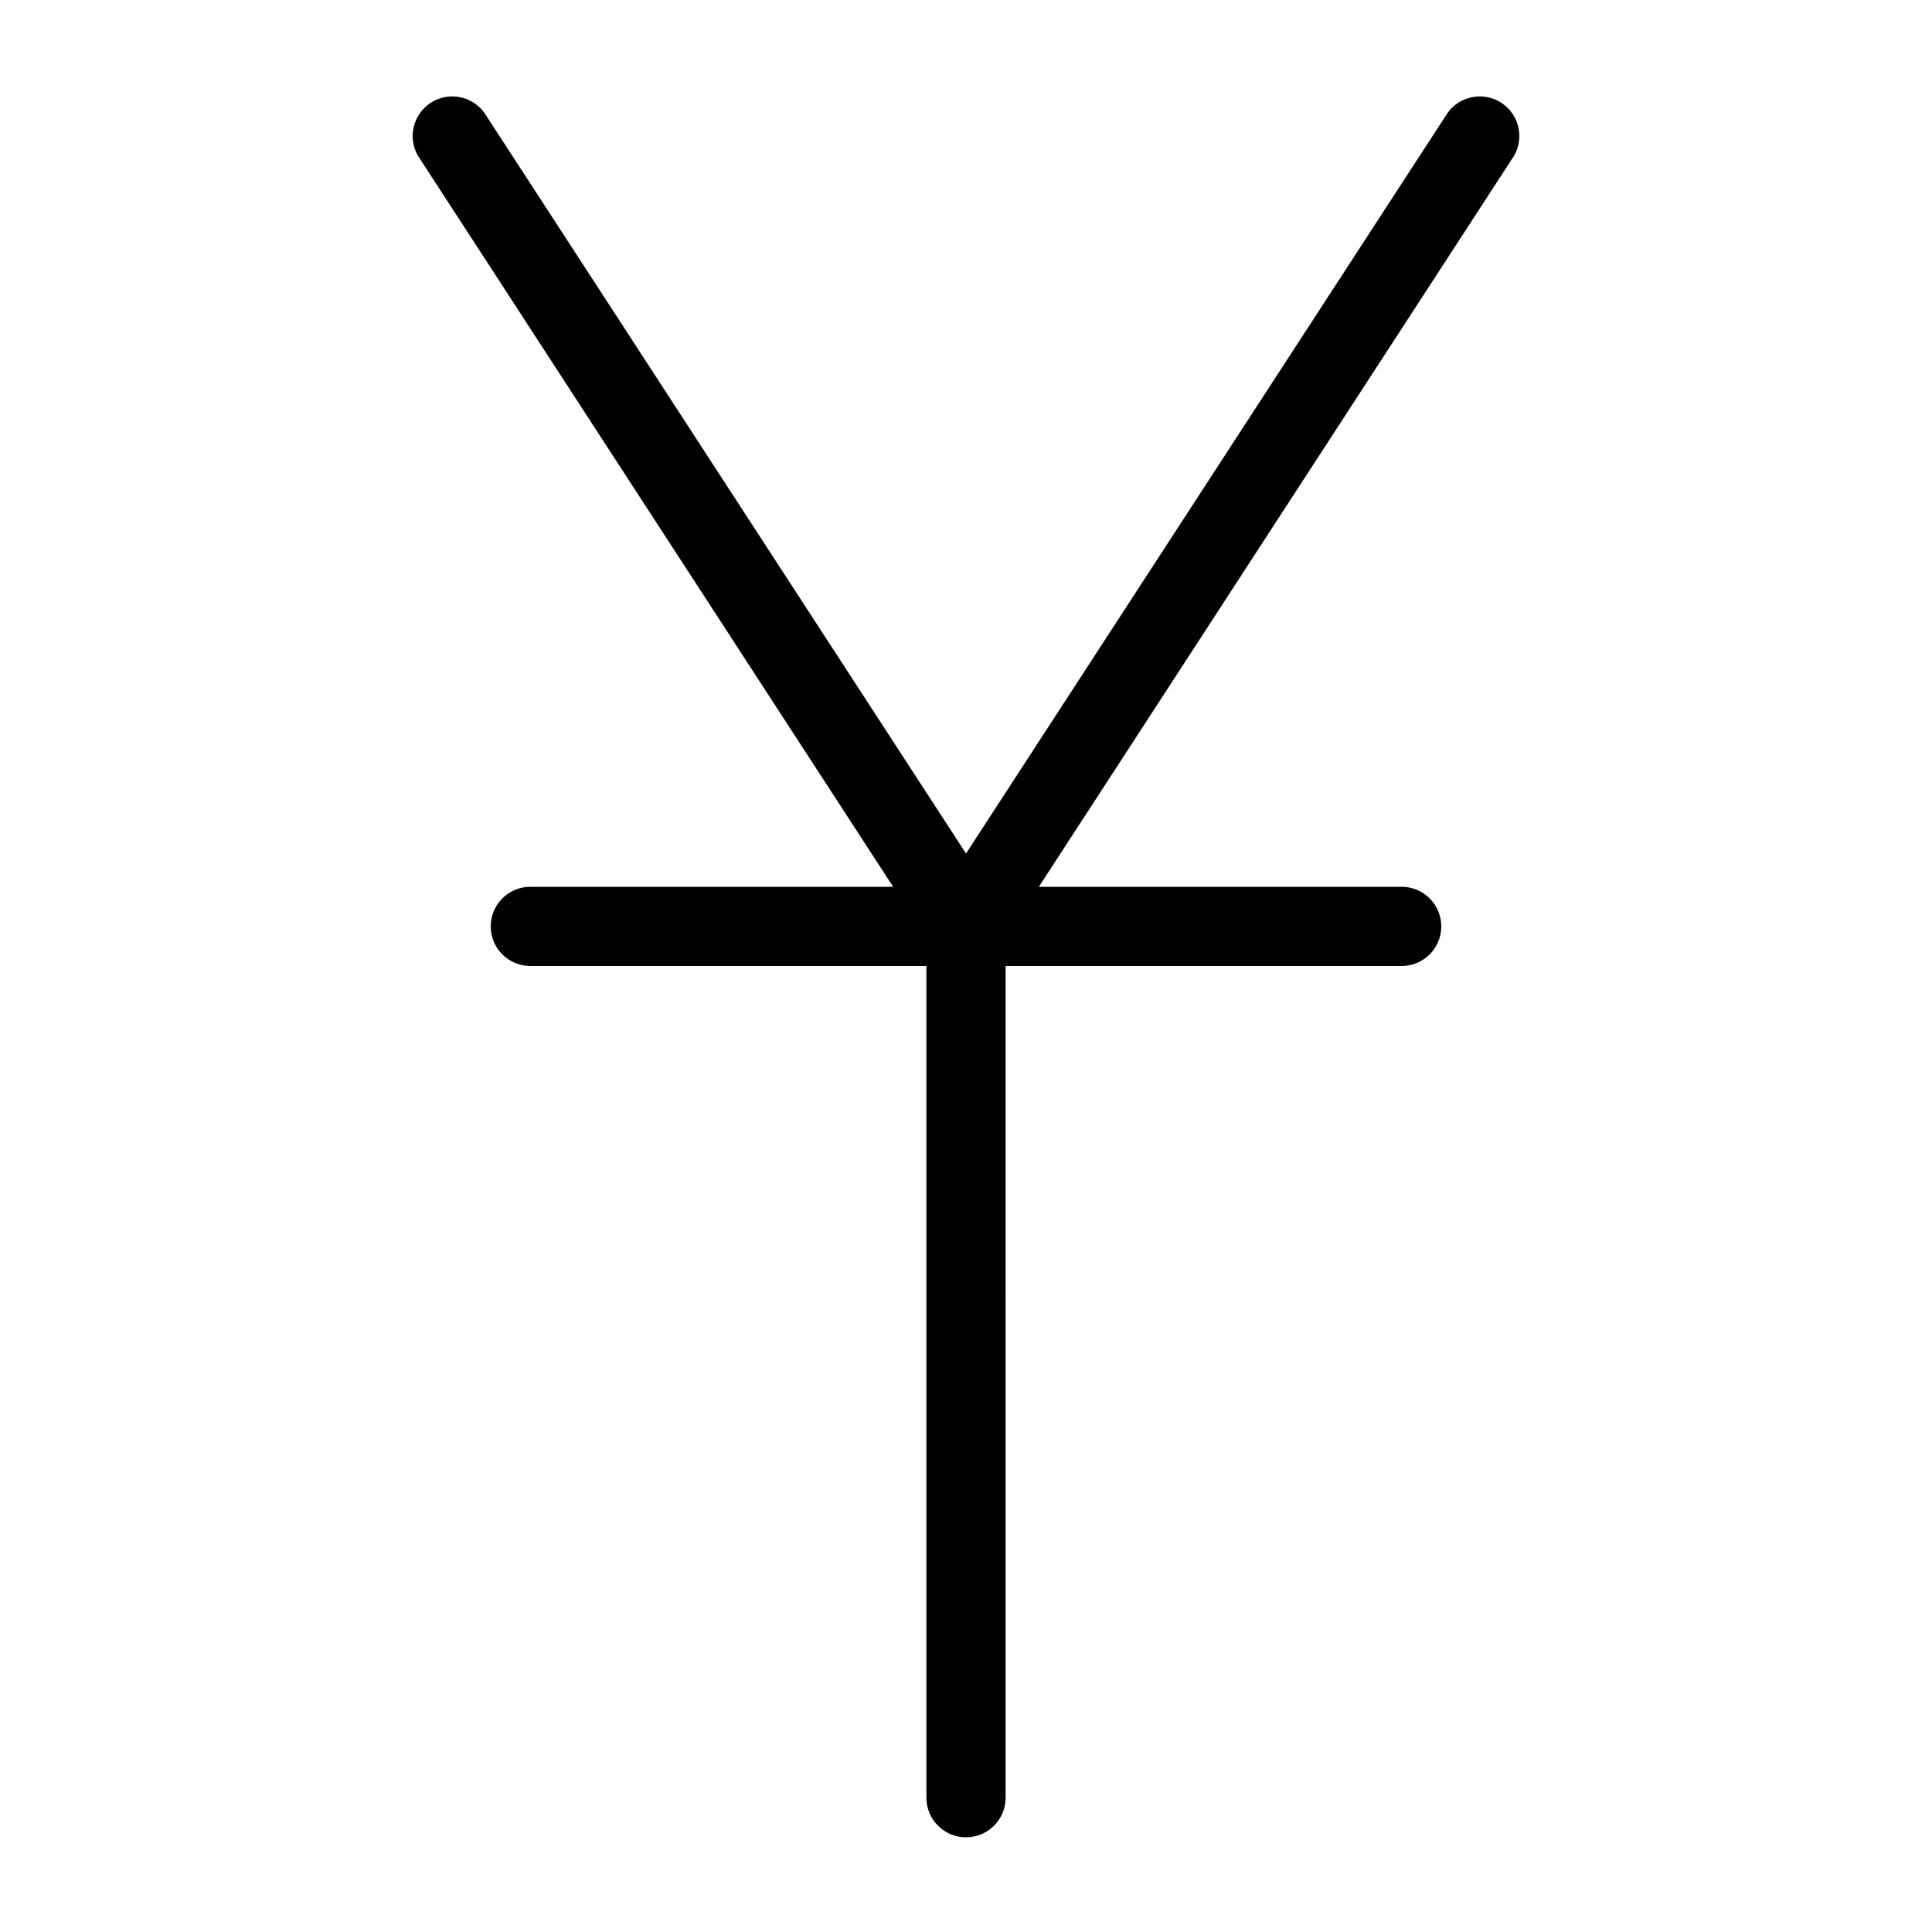 <?xml version="1.0" encoding="UTF-8"?>
<!-- Uploaded to: SVG Repo, www.svgrepo.com, Generator: SVG Repo Mixer Tools -->
<svg fill="#000000" width="800px" height="800px" version="1.1" viewBox="144 144 512 512" xmlns="http://www.w3.org/2000/svg">
 <path d="m545.26 185.25-125.95 193.76h96.145c5.797 0 10.496 4.699 10.496 10.496s-4.699 10.496-10.496 10.496h-104.96l0.004 220.41c0 5.797-4.699 10.496-10.496 10.496s-10.496-4.699-10.496-10.496v-220.41h-104.96c-5.797 0-10.496-4.699-10.496-10.496s4.699-10.496 10.496-10.496h96.145l-125.95-193.76c-2.766-4.848-1.254-11.012 3.441-14.031 4.695-3.016 10.93-1.832 14.191 2.695l127.63 196.28 127.63-196.28h-0.004c3.262-4.527 9.5-5.711 14.195-2.695 4.691 3.019 6.203 9.184 3.438 14.031z"/>
</svg>